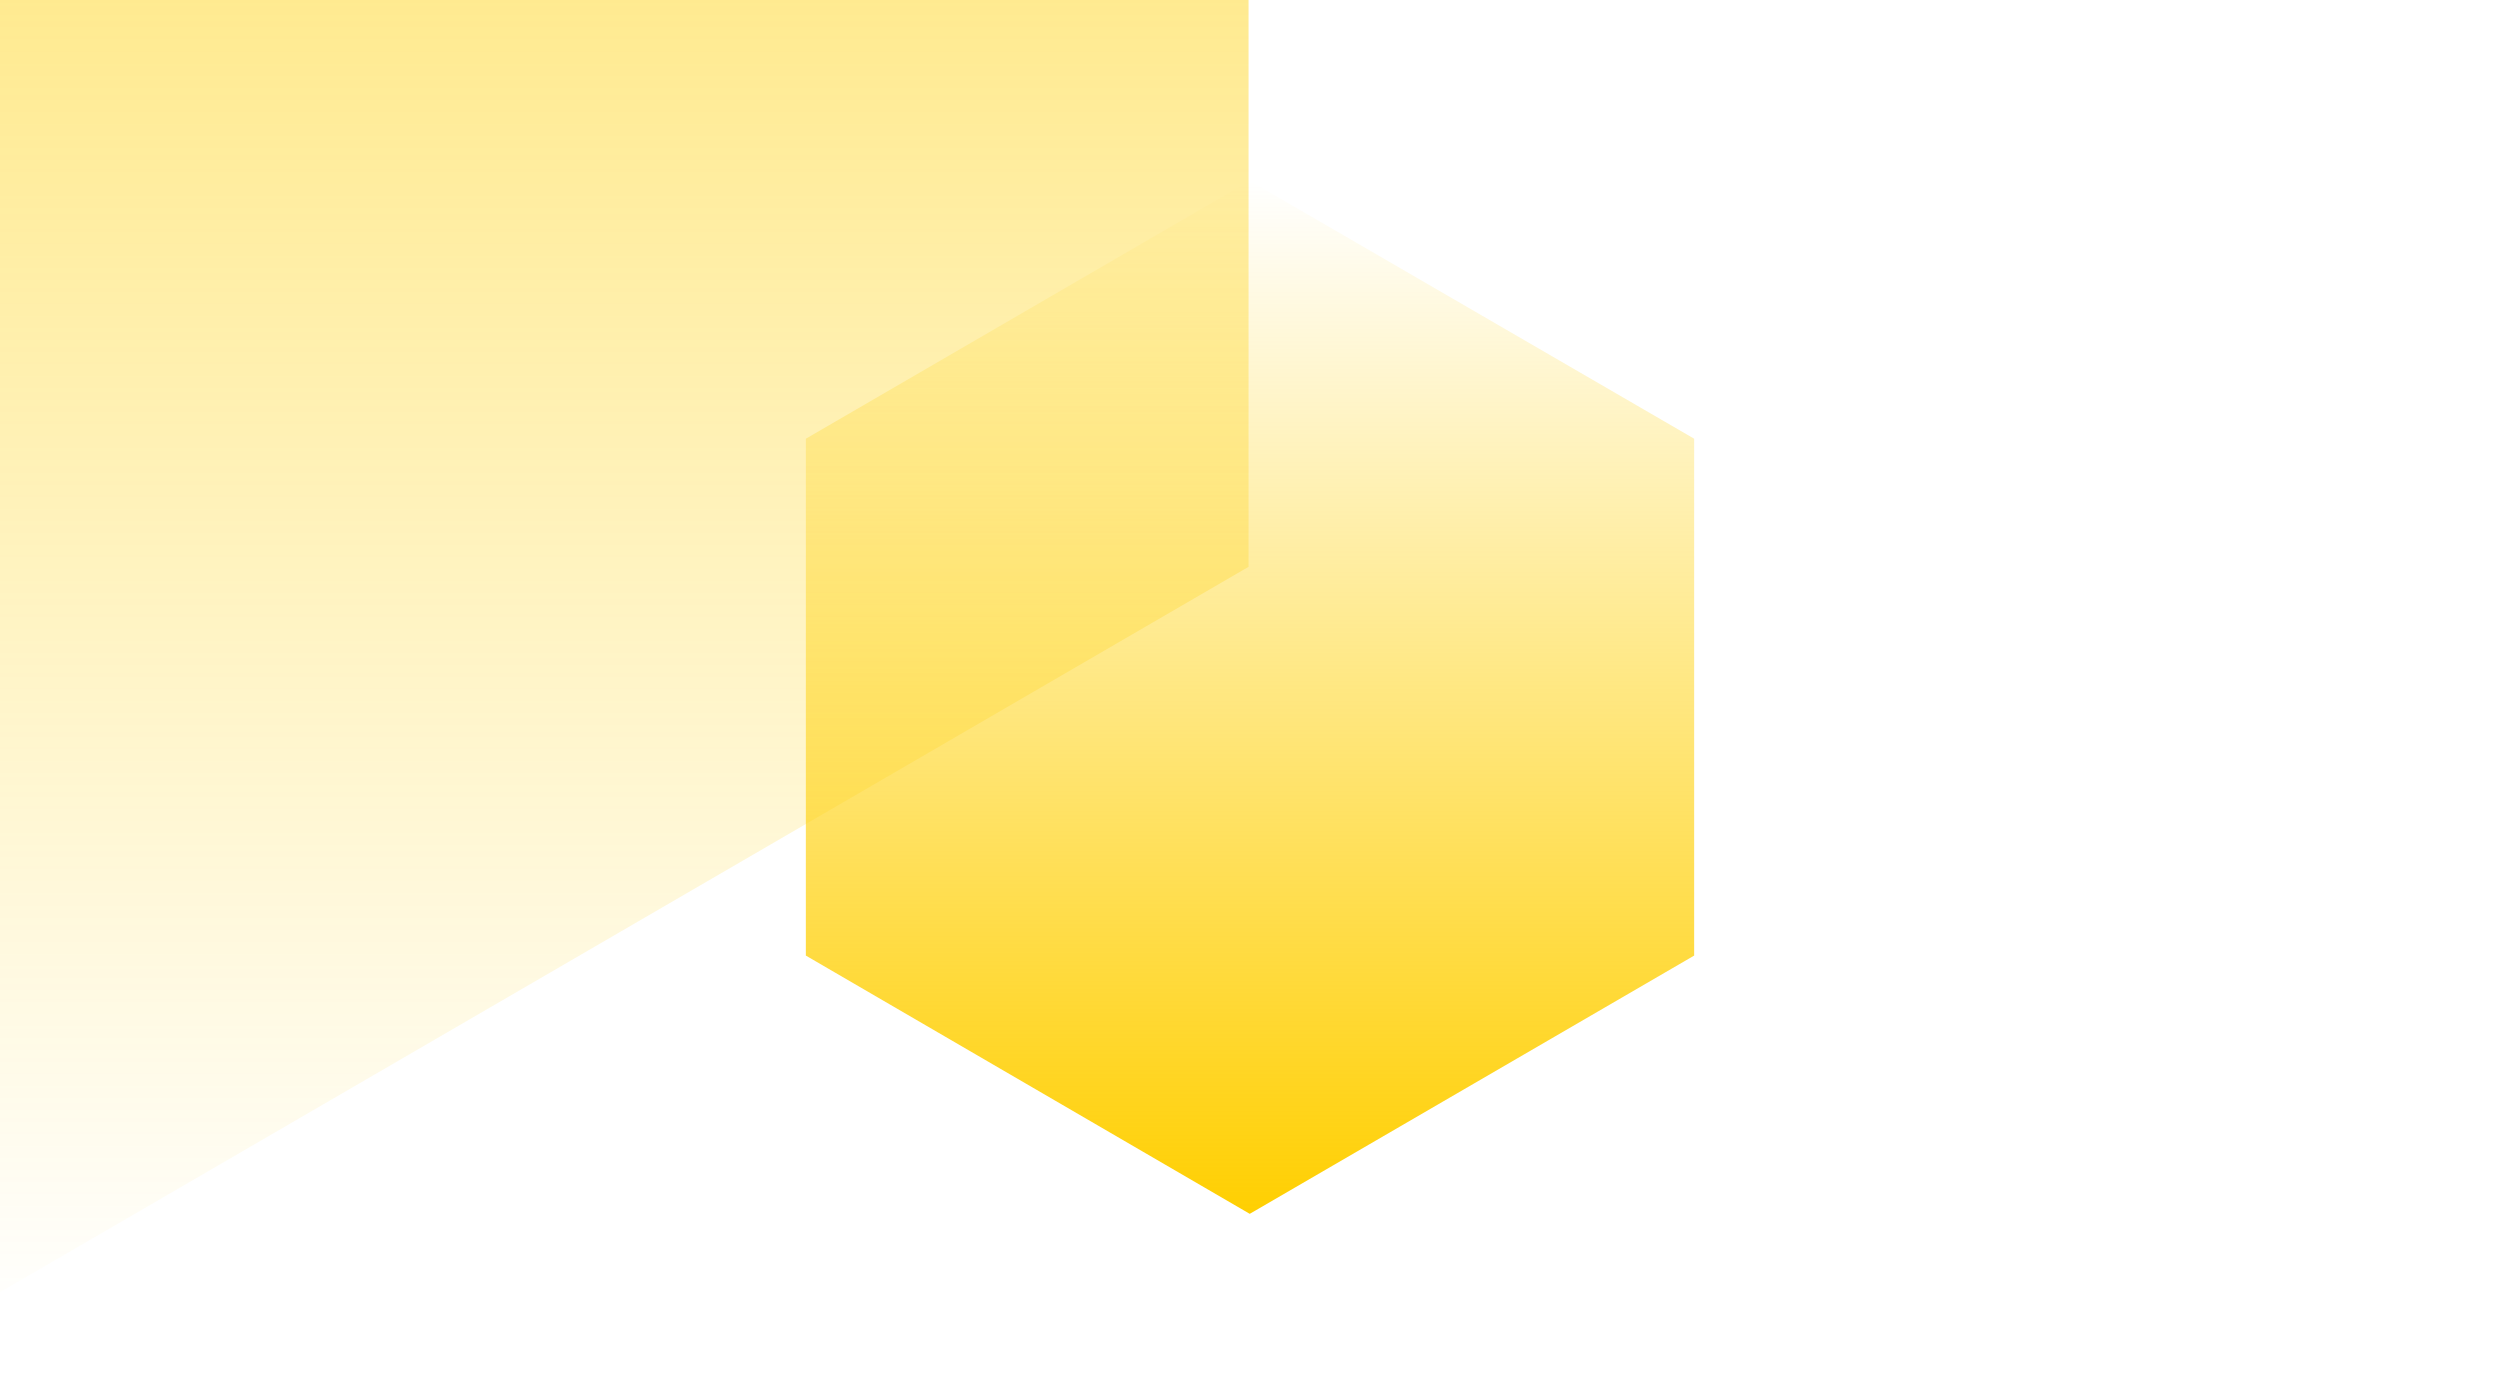 <?xml version="1.0" encoding="UTF-8"?> <svg xmlns="http://www.w3.org/2000/svg" width="1728" height="959" viewBox="0 0 1728 959" fill="none"><g clip-path="url(#clip0_124_688)"><path d="M1042 849.425L1042 358.212L1464.25 113.156L1887 358.212L1887 849.424L1464.25 1094.84L1042 849.425Z" stroke="white" stroke-width="2"></path><path d="M557 303.236L863.816 125L1171 303.236L1171 660.5L863.816 839L557 660.5L557 303.236Z" fill="url(#paint0_linear_124_688)"></path><g filter="url(#filter0_b_124_688)"><path d="M863 391.785L-47.955 921L-960 391.785L-960 -669L-47.955 -1199L863 -669L863 391.785Z" fill="url(#paint1_linear_124_688)"></path></g></g><defs><filter id="filter0_b_124_688" x="-980" y="-1219" width="1863" height="2160" color-interpolation-filters="sRGB"><feFlood flood-opacity="0" result="BackgroundImageFix"></feFlood><feGaussianBlur in="BackgroundImageFix" stdDeviation="10"></feGaussianBlur><feComposite in2="SourceAlpha" operator="in" result="effect1_backgroundBlur_124_688"></feComposite><feBlend mode="normal" in="SourceGraphic" in2="effect1_backgroundBlur_124_688" result="shape"></feBlend></filter><linearGradient id="paint0_linear_124_688" x1="864" y1="839" x2="864" y2="125" gradientUnits="userSpaceOnUse"><stop stop-color="#FFCF01"></stop><stop offset="1" stop-color="#FFCF01" stop-opacity="0"></stop></linearGradient><linearGradient id="paint1_linear_124_688" x1="-48.5" y1="-1199" x2="-48.5" y2="921" gradientUnits="userSpaceOnUse"><stop stop-color="#FFCF01"></stop><stop offset="1" stop-color="#FFCF01" stop-opacity="0"></stop></linearGradient><clipPath id="clip0_124_688"><rect width="1728" height="959" fill="white"></rect></clipPath></defs></svg> 